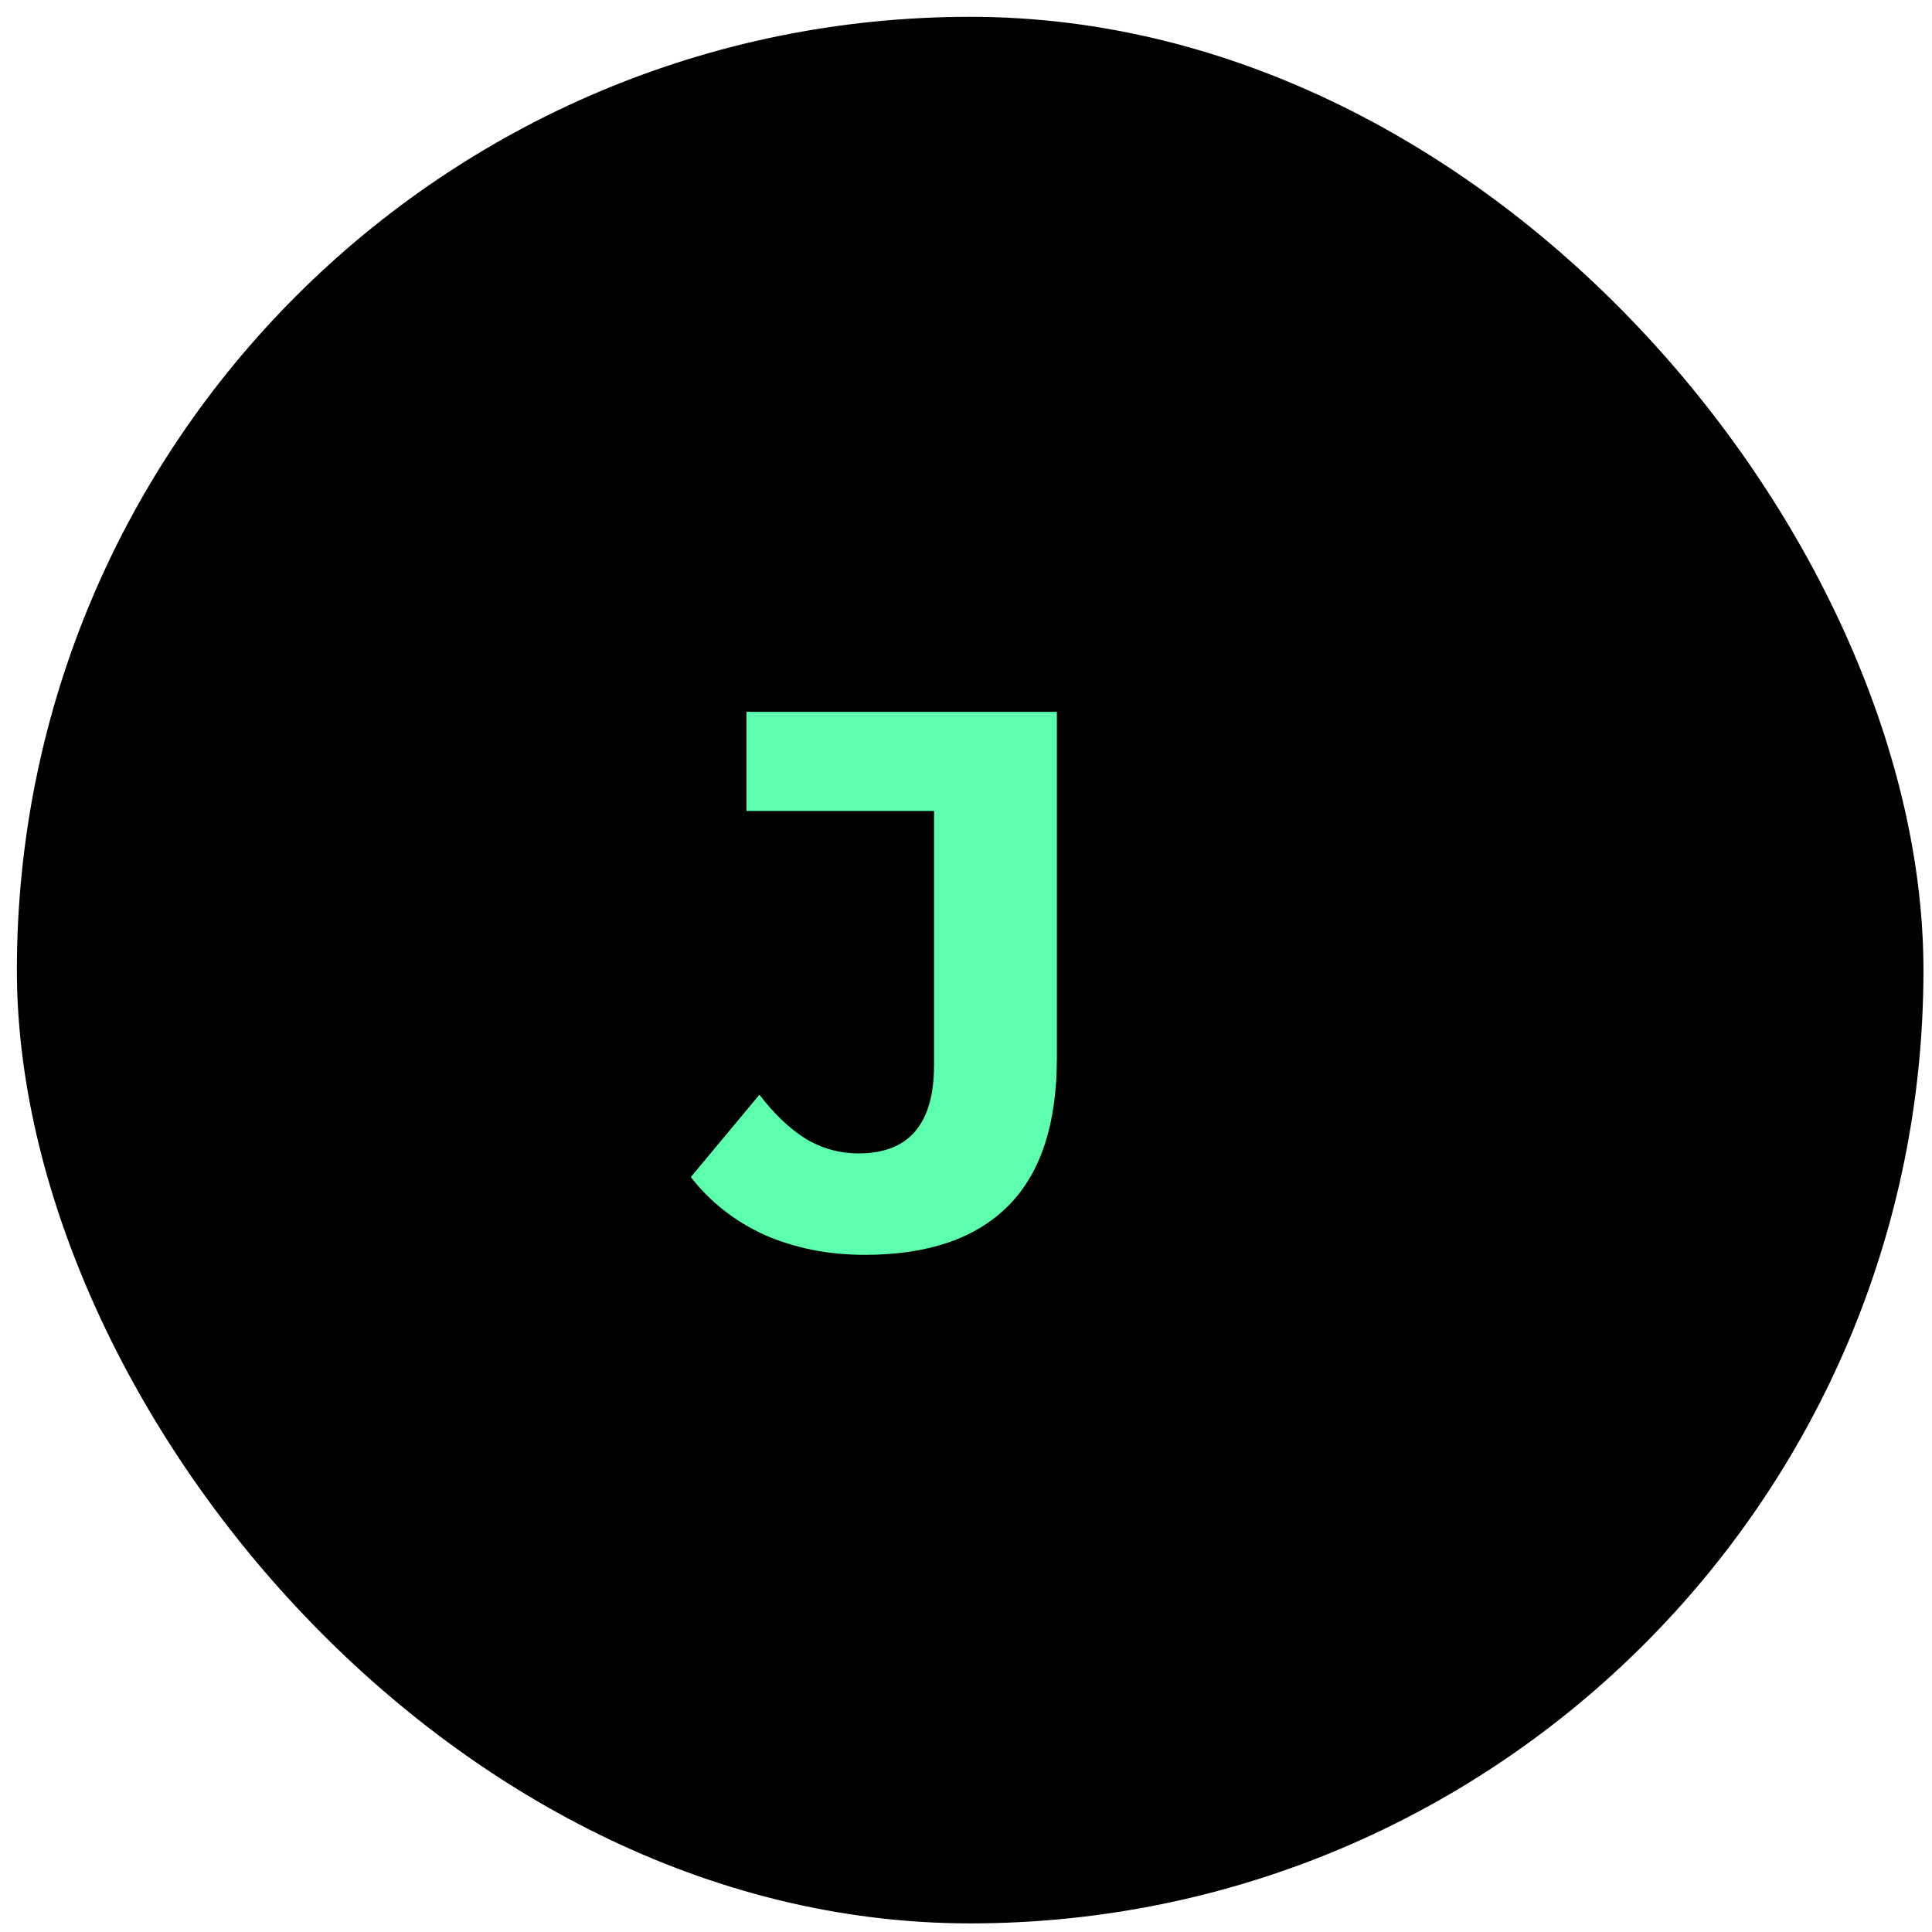<svg width="57" height="57" viewBox="0 0 57 57" fill="none" xmlns="http://www.w3.org/2000/svg">
<rect x="0.498" y="0.496" width="56.25" height="56.25" rx="28.125" fill="black"/>
<path d="M25.511 37.022C24.446 37.022 23.463 36.827 22.563 36.437C21.678 36.032 20.951 35.462 20.381 34.727L22.406 32.297C22.841 32.867 23.298 33.302 23.778 33.602C24.258 33.887 24.776 34.029 25.331 34.029C26.816 34.029 27.558 33.16 27.558 31.419V23.927H22.023V21.002H31.181V31.217C31.181 33.167 30.701 34.622 29.741 35.582C28.781 36.542 27.371 37.022 25.511 37.022Z" fill="#5CFFAD"/>
</svg>
